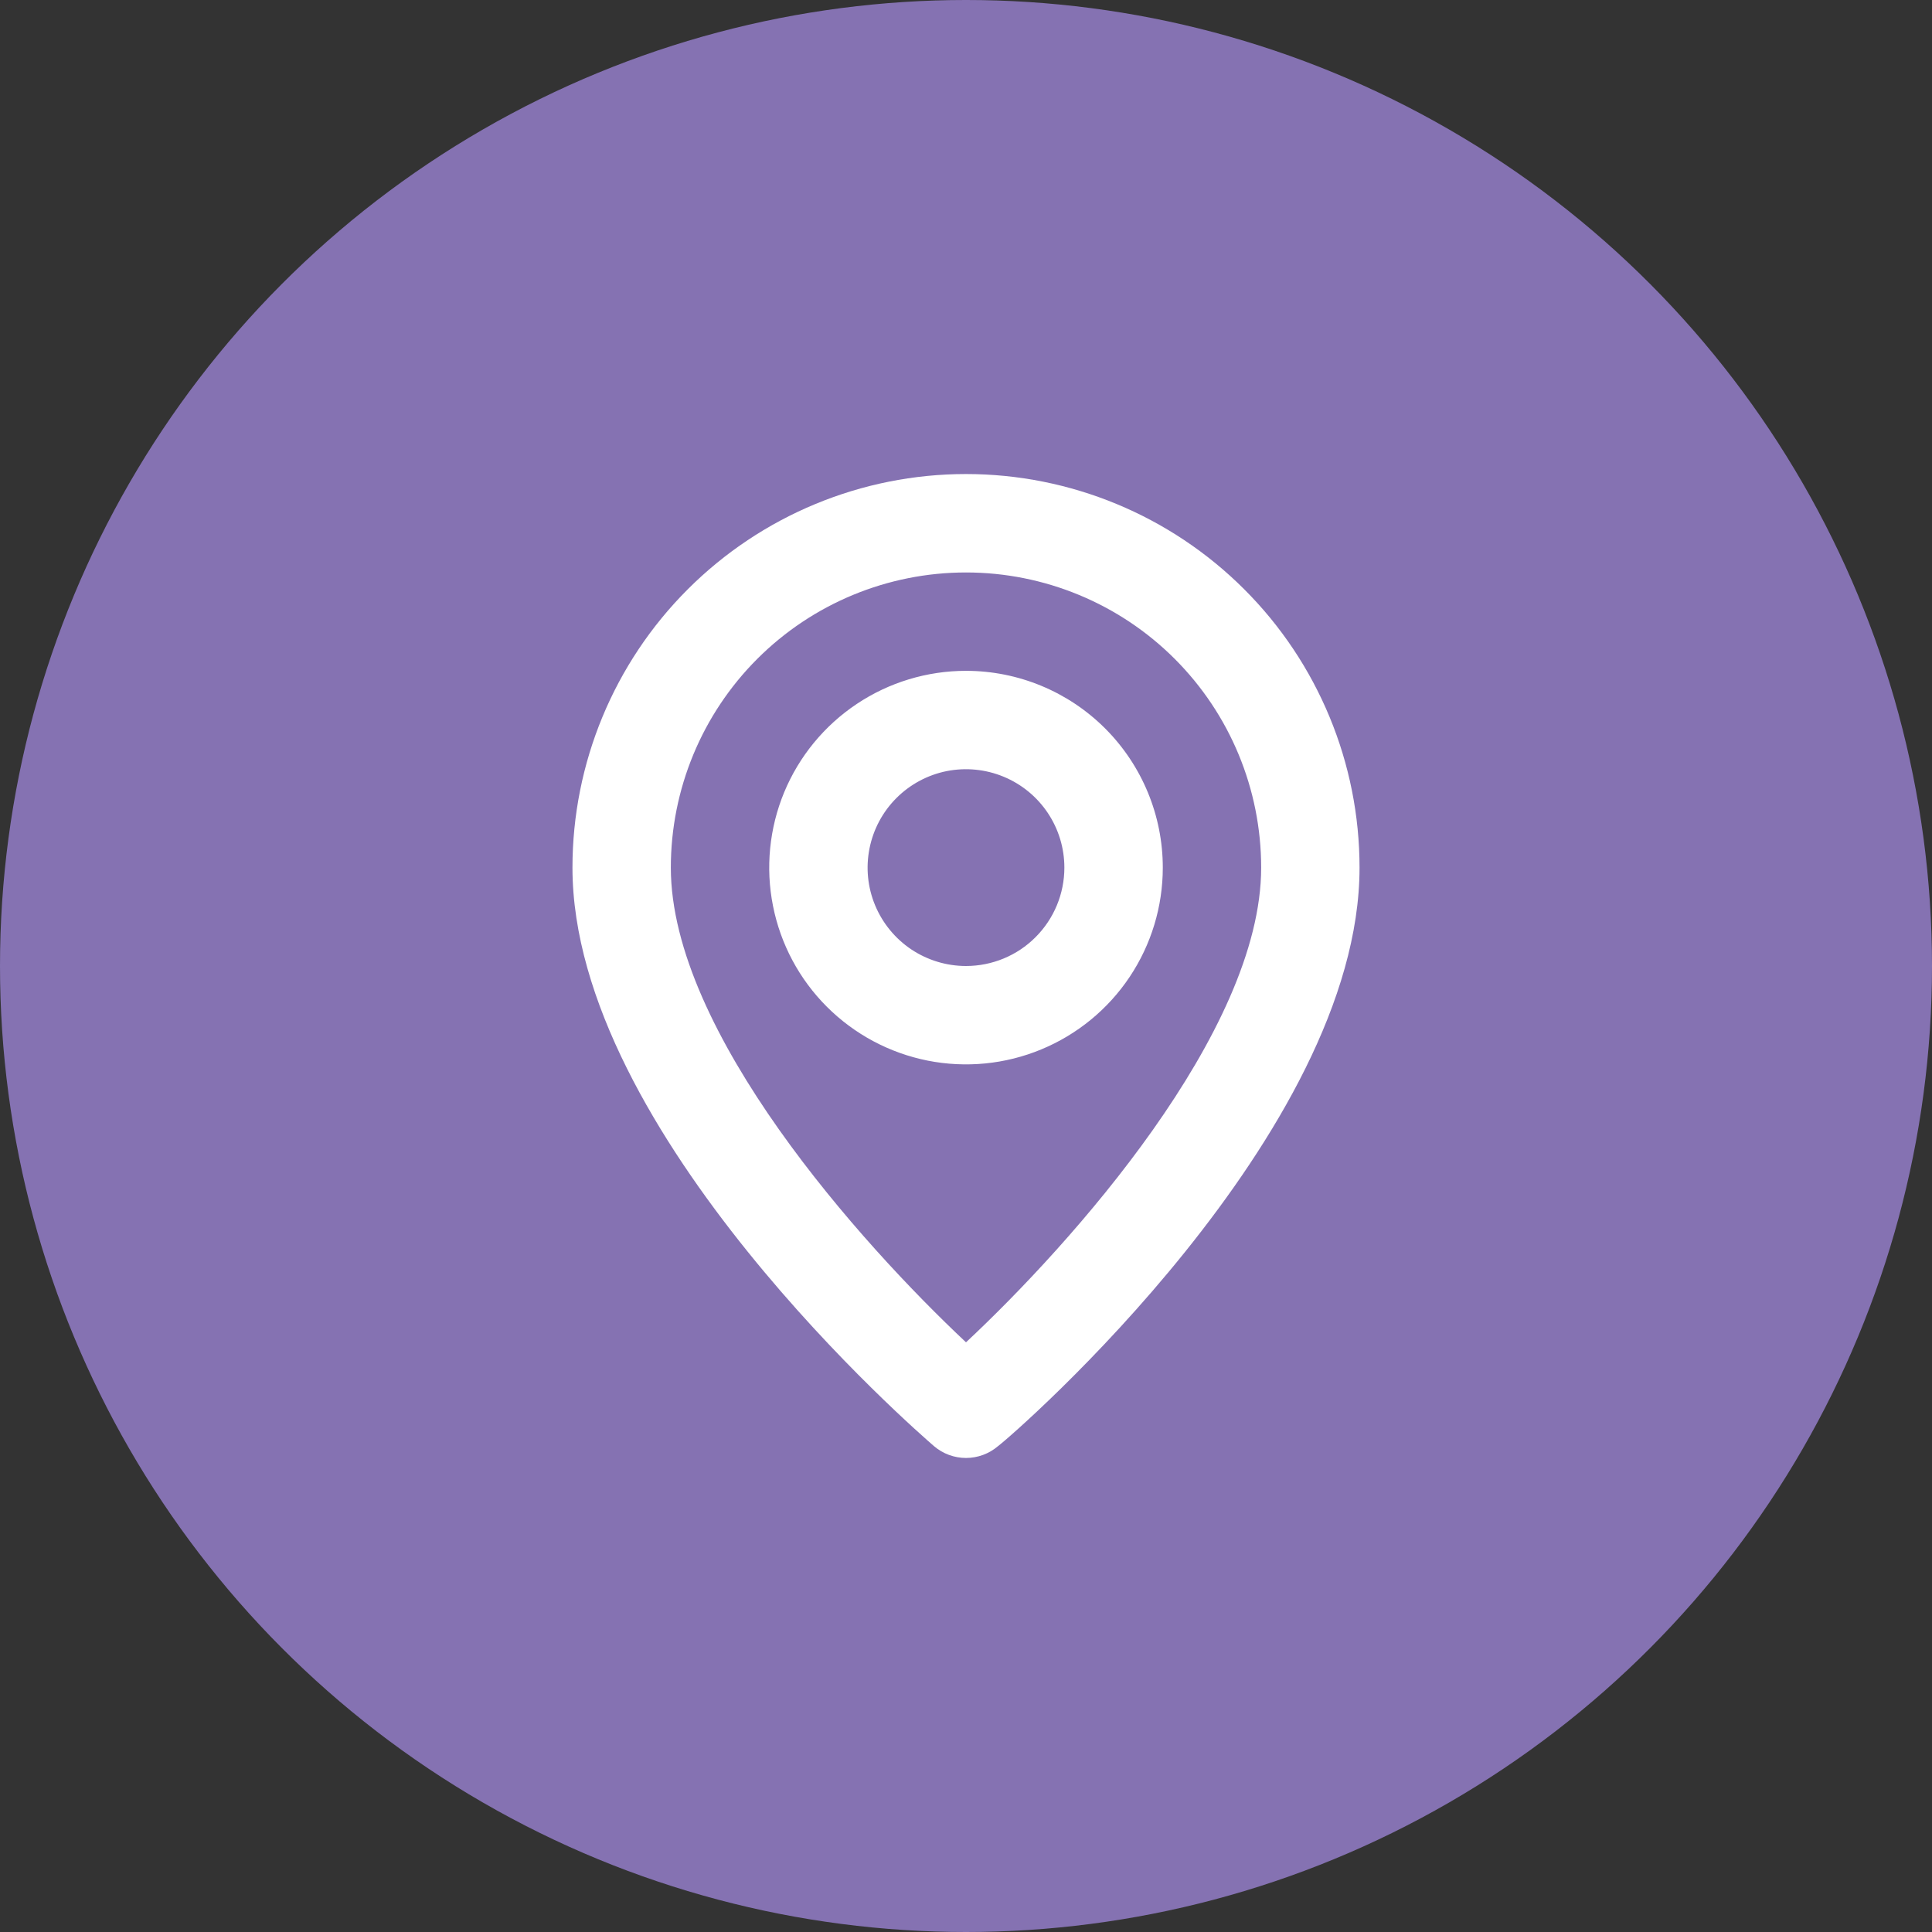 <?xml version="1.0" encoding="UTF-8"?> <svg xmlns="http://www.w3.org/2000/svg" width="36" height="36" viewBox="0 0 36 36" fill="none"><rect x="0" y="0" width="36" height="36" fill="#333333" stroke="none"/><circle cx="18" cy="18" r="18" fill="#8572B2"></circle><path d="M18 8.833C16.055 8.833 14.19 9.606 12.815 10.981C11.439 12.356 10.667 14.222 10.667 16.167C10.667 21.117 17.129 26.708 17.404 26.947C17.57 27.089 17.782 27.167 18 27.167C18.218 27.167 18.43 27.089 18.596 26.947C18.917 26.708 25.333 21.117 25.333 16.167C25.333 14.222 24.561 12.356 23.185 10.981C21.81 9.606 19.945 8.833 18 8.833V8.833ZM18 25.012C16.047 23.179 12.5 19.228 12.5 16.167C12.5 14.708 13.079 13.309 14.111 12.277C15.142 11.246 16.541 10.667 18 10.667C19.459 10.667 20.858 11.246 21.889 12.277C22.921 13.309 23.5 14.708 23.5 16.167C23.5 19.228 19.953 23.188 18 25.012ZM18 12.5C17.275 12.5 16.566 12.715 15.963 13.118C15.36 13.521 14.89 14.093 14.612 14.763C14.335 15.433 14.262 16.171 14.404 16.882C14.545 17.593 14.894 18.247 15.407 18.759C15.92 19.272 16.573 19.621 17.285 19.763C17.996 19.904 18.733 19.832 19.403 19.554C20.073 19.277 20.646 18.807 21.049 18.204C21.452 17.601 21.667 16.892 21.667 16.167C21.667 15.194 21.28 14.261 20.593 13.574C19.905 12.886 18.972 12.5 18 12.5ZM18 18C17.637 18 17.283 17.892 16.981 17.691C16.68 17.489 16.445 17.203 16.306 16.868C16.167 16.533 16.131 16.165 16.202 15.809C16.273 15.453 16.447 15.127 16.704 14.87C16.96 14.614 17.287 14.439 17.642 14.368C17.998 14.298 18.366 14.334 18.701 14.473C19.037 14.612 19.323 14.847 19.524 15.148C19.726 15.45 19.833 15.804 19.833 16.167C19.833 16.653 19.64 17.119 19.296 17.463C18.953 17.807 18.486 18 18 18Z" fill="white"></path></svg> 